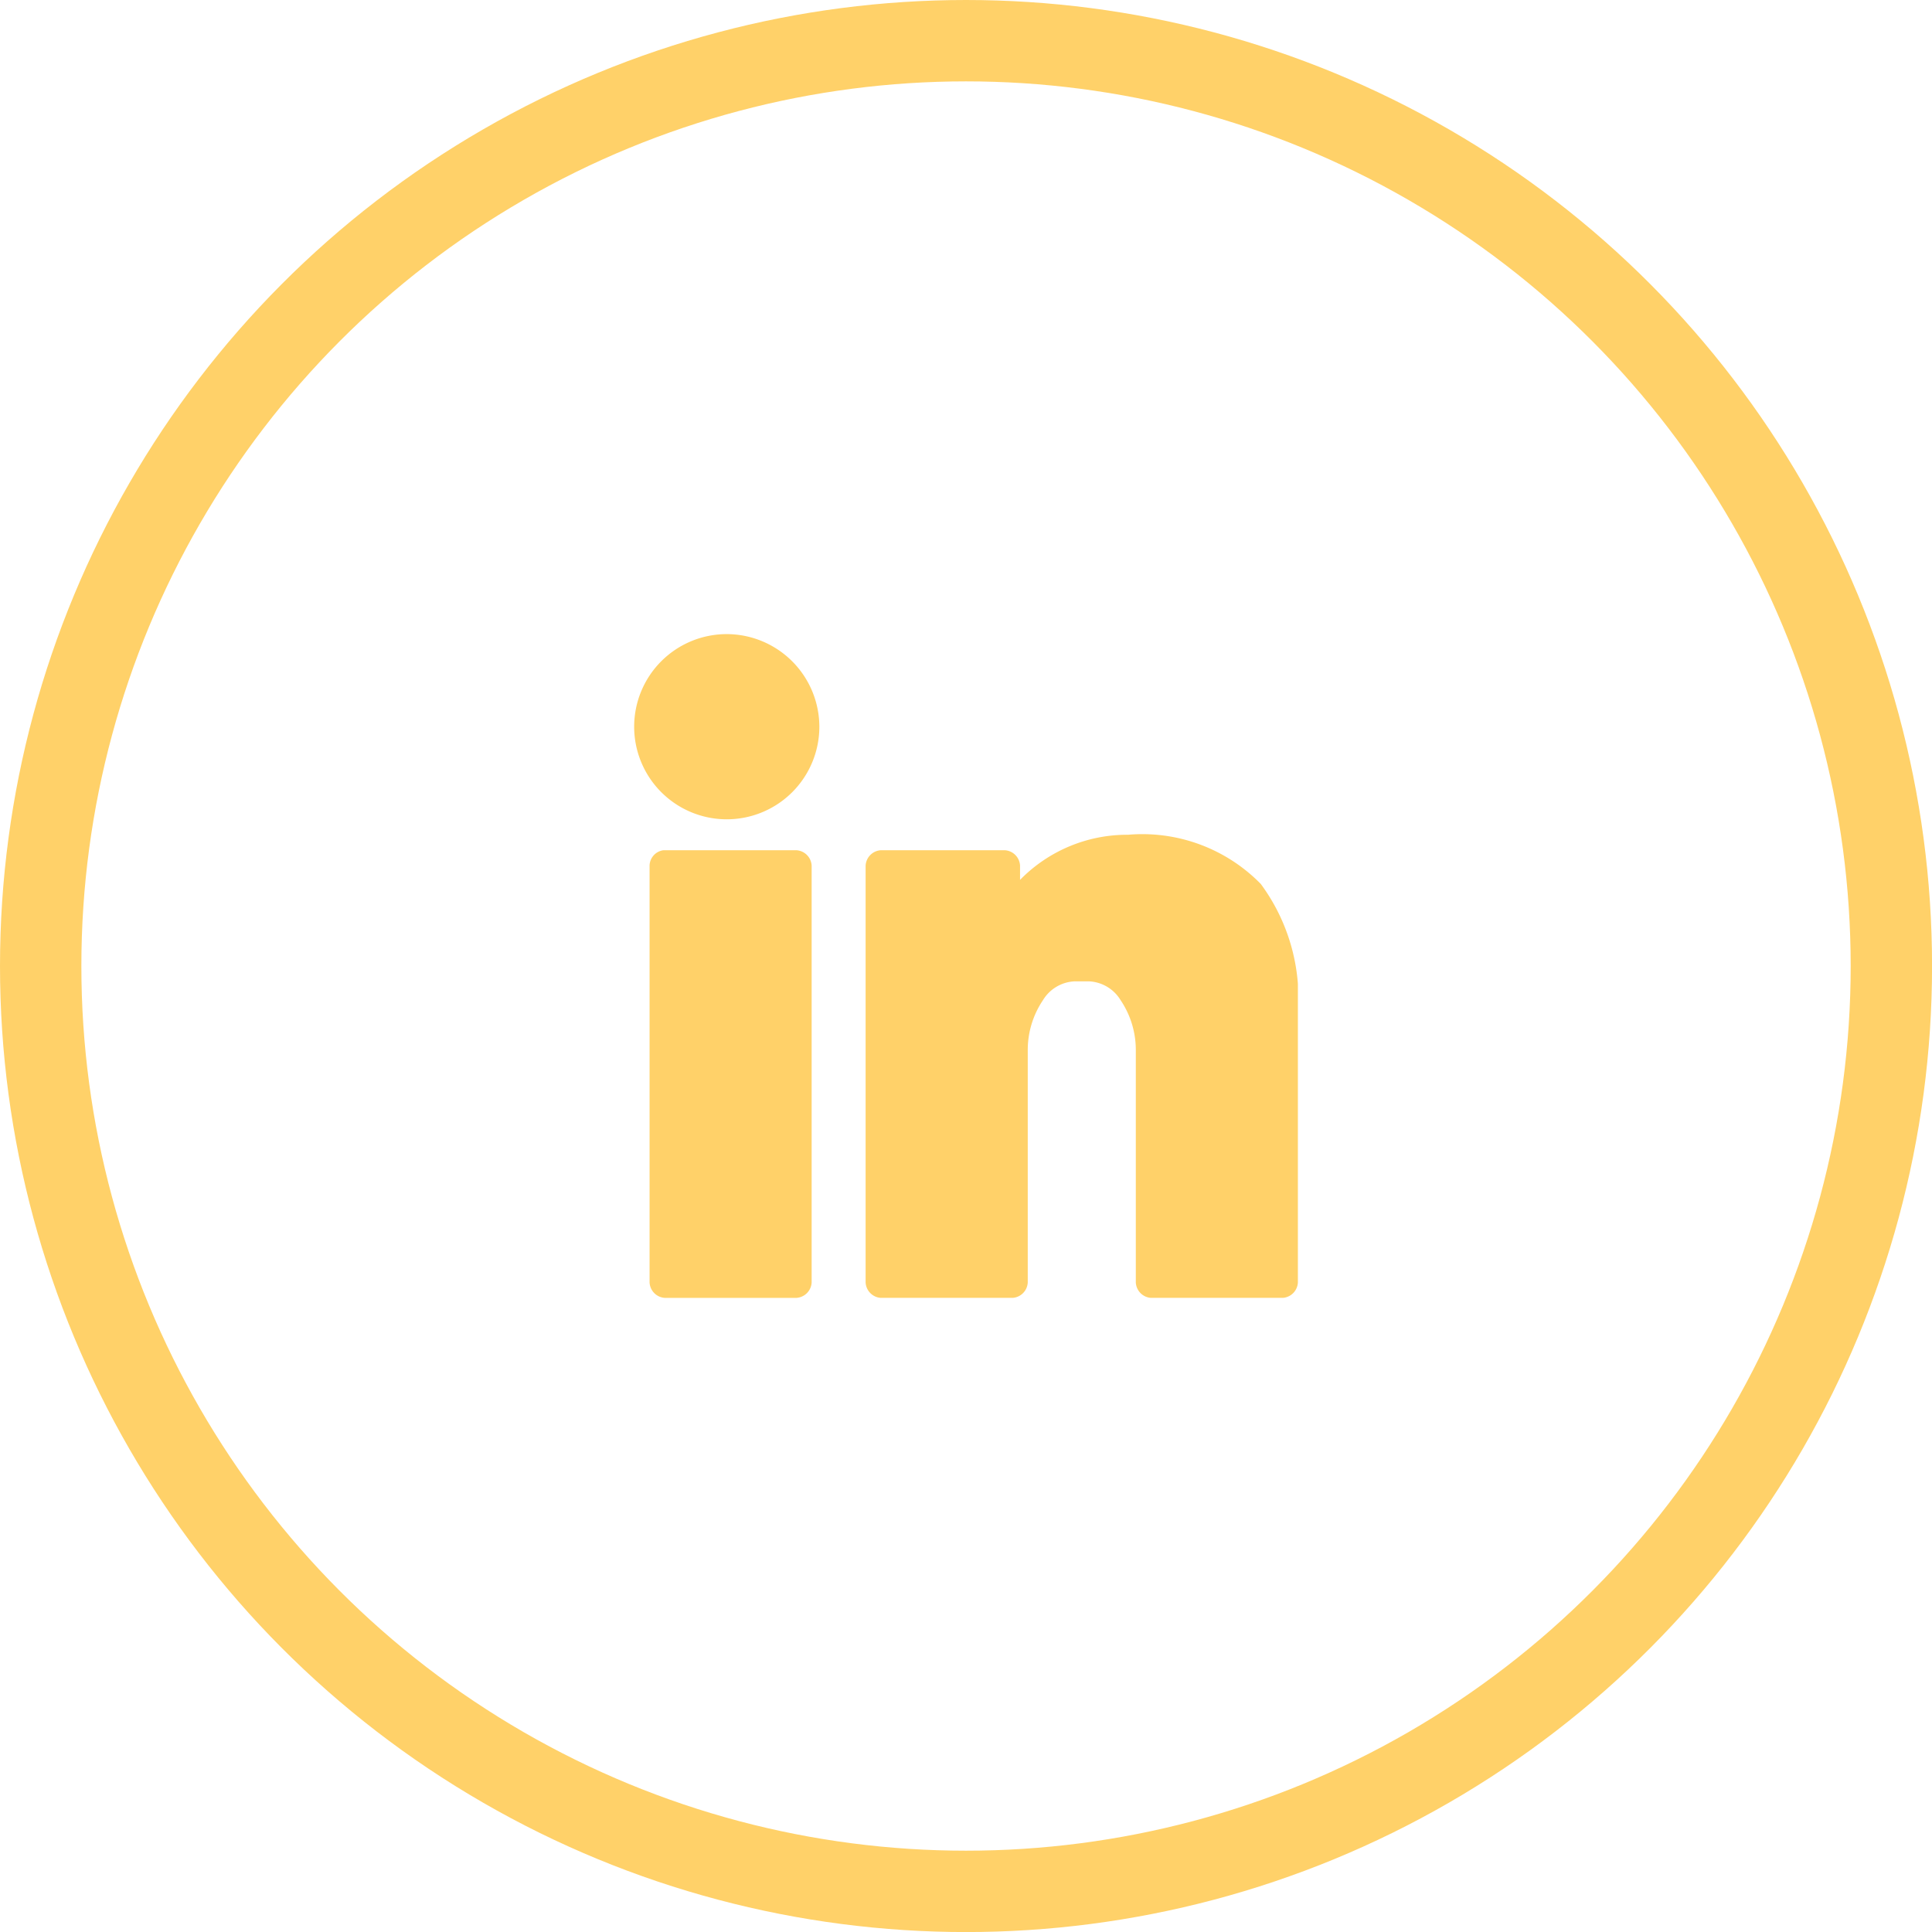 <svg id="Group_771" data-name="Group 771" xmlns="http://www.w3.org/2000/svg" xmlns:xlink="http://www.w3.org/1999/xlink" width="35.617" height="35.617" viewBox="0 0 35.617 35.617">
  <defs>
    <clipPath id="clip-path">
      <rect id="Rectangle_443" data-name="Rectangle 443" width="12.237" height="12.236" fill="#ffd169"/>
    </clipPath>
  </defs>
  <g id="Group_27" data-name="Group 27" transform="translate(11.69 11.69)">
    <g id="Group_209" data-name="Group 209" transform="translate(0 0)" clip-path="url(#clip-path)">
      <path id="Path_948" data-name="Path 948" d="M170.834,18.389v4.98a.3.3,0,0,1-.285.285H168.13a.3.3,0,0,1-.284-.285V19.1a1.643,1.643,0,0,0-.28-.934.719.719,0,0,0-.574-.347h-.284a.719.719,0,0,0-.574.347,1.643,1.643,0,0,0-.28.934v4.269a.3.3,0,0,1-.285.285h-2.419a.3.3,0,0,1-.285-.285V15.685a.3.3,0,0,1,.285-.284h2.277a.3.3,0,0,1,.285.284v.263a2.758,2.758,0,0,1,1.992-.832,3.056,3.056,0,0,1,2.446.907,3.551,3.551,0,0,1,.685,2.366" transform="translate(-158.597 -11.417)" fill="#ffd169"/>
      <path id="Path_949" data-name="Path 949" d="M149.575,16.564v7.683a.3.3,0,0,1-.285.285h-2.419a.3.3,0,0,1-.284-.285V16.564a.294.294,0,0,1,.258-.285h2.445a.3.3,0,0,1,.285.285" transform="translate(-146.302 -12.295)" fill="#ffd169"/>
      <path id="Path_950" data-name="Path 950" d="M148.84,1.707A1.707,1.707,0,1,1,147.132,0a1.711,1.711,0,0,1,1.708,1.707" transform="translate(-145.425 0)" fill="#ffd169"/>
    </g>
  </g>
  <g id="Ellipse_18" data-name="Ellipse 18" transform="translate(0)" fill="none" stroke="#ffd169" stroke-width="1.5">
    <ellipse cx="17.809" cy="17.809" rx="17.809" ry="17.809" stroke="none"/>
    <ellipse cx="17.809" cy="17.809" rx="17.059" ry="17.059" fill="none"/>
  </g>
</svg>
